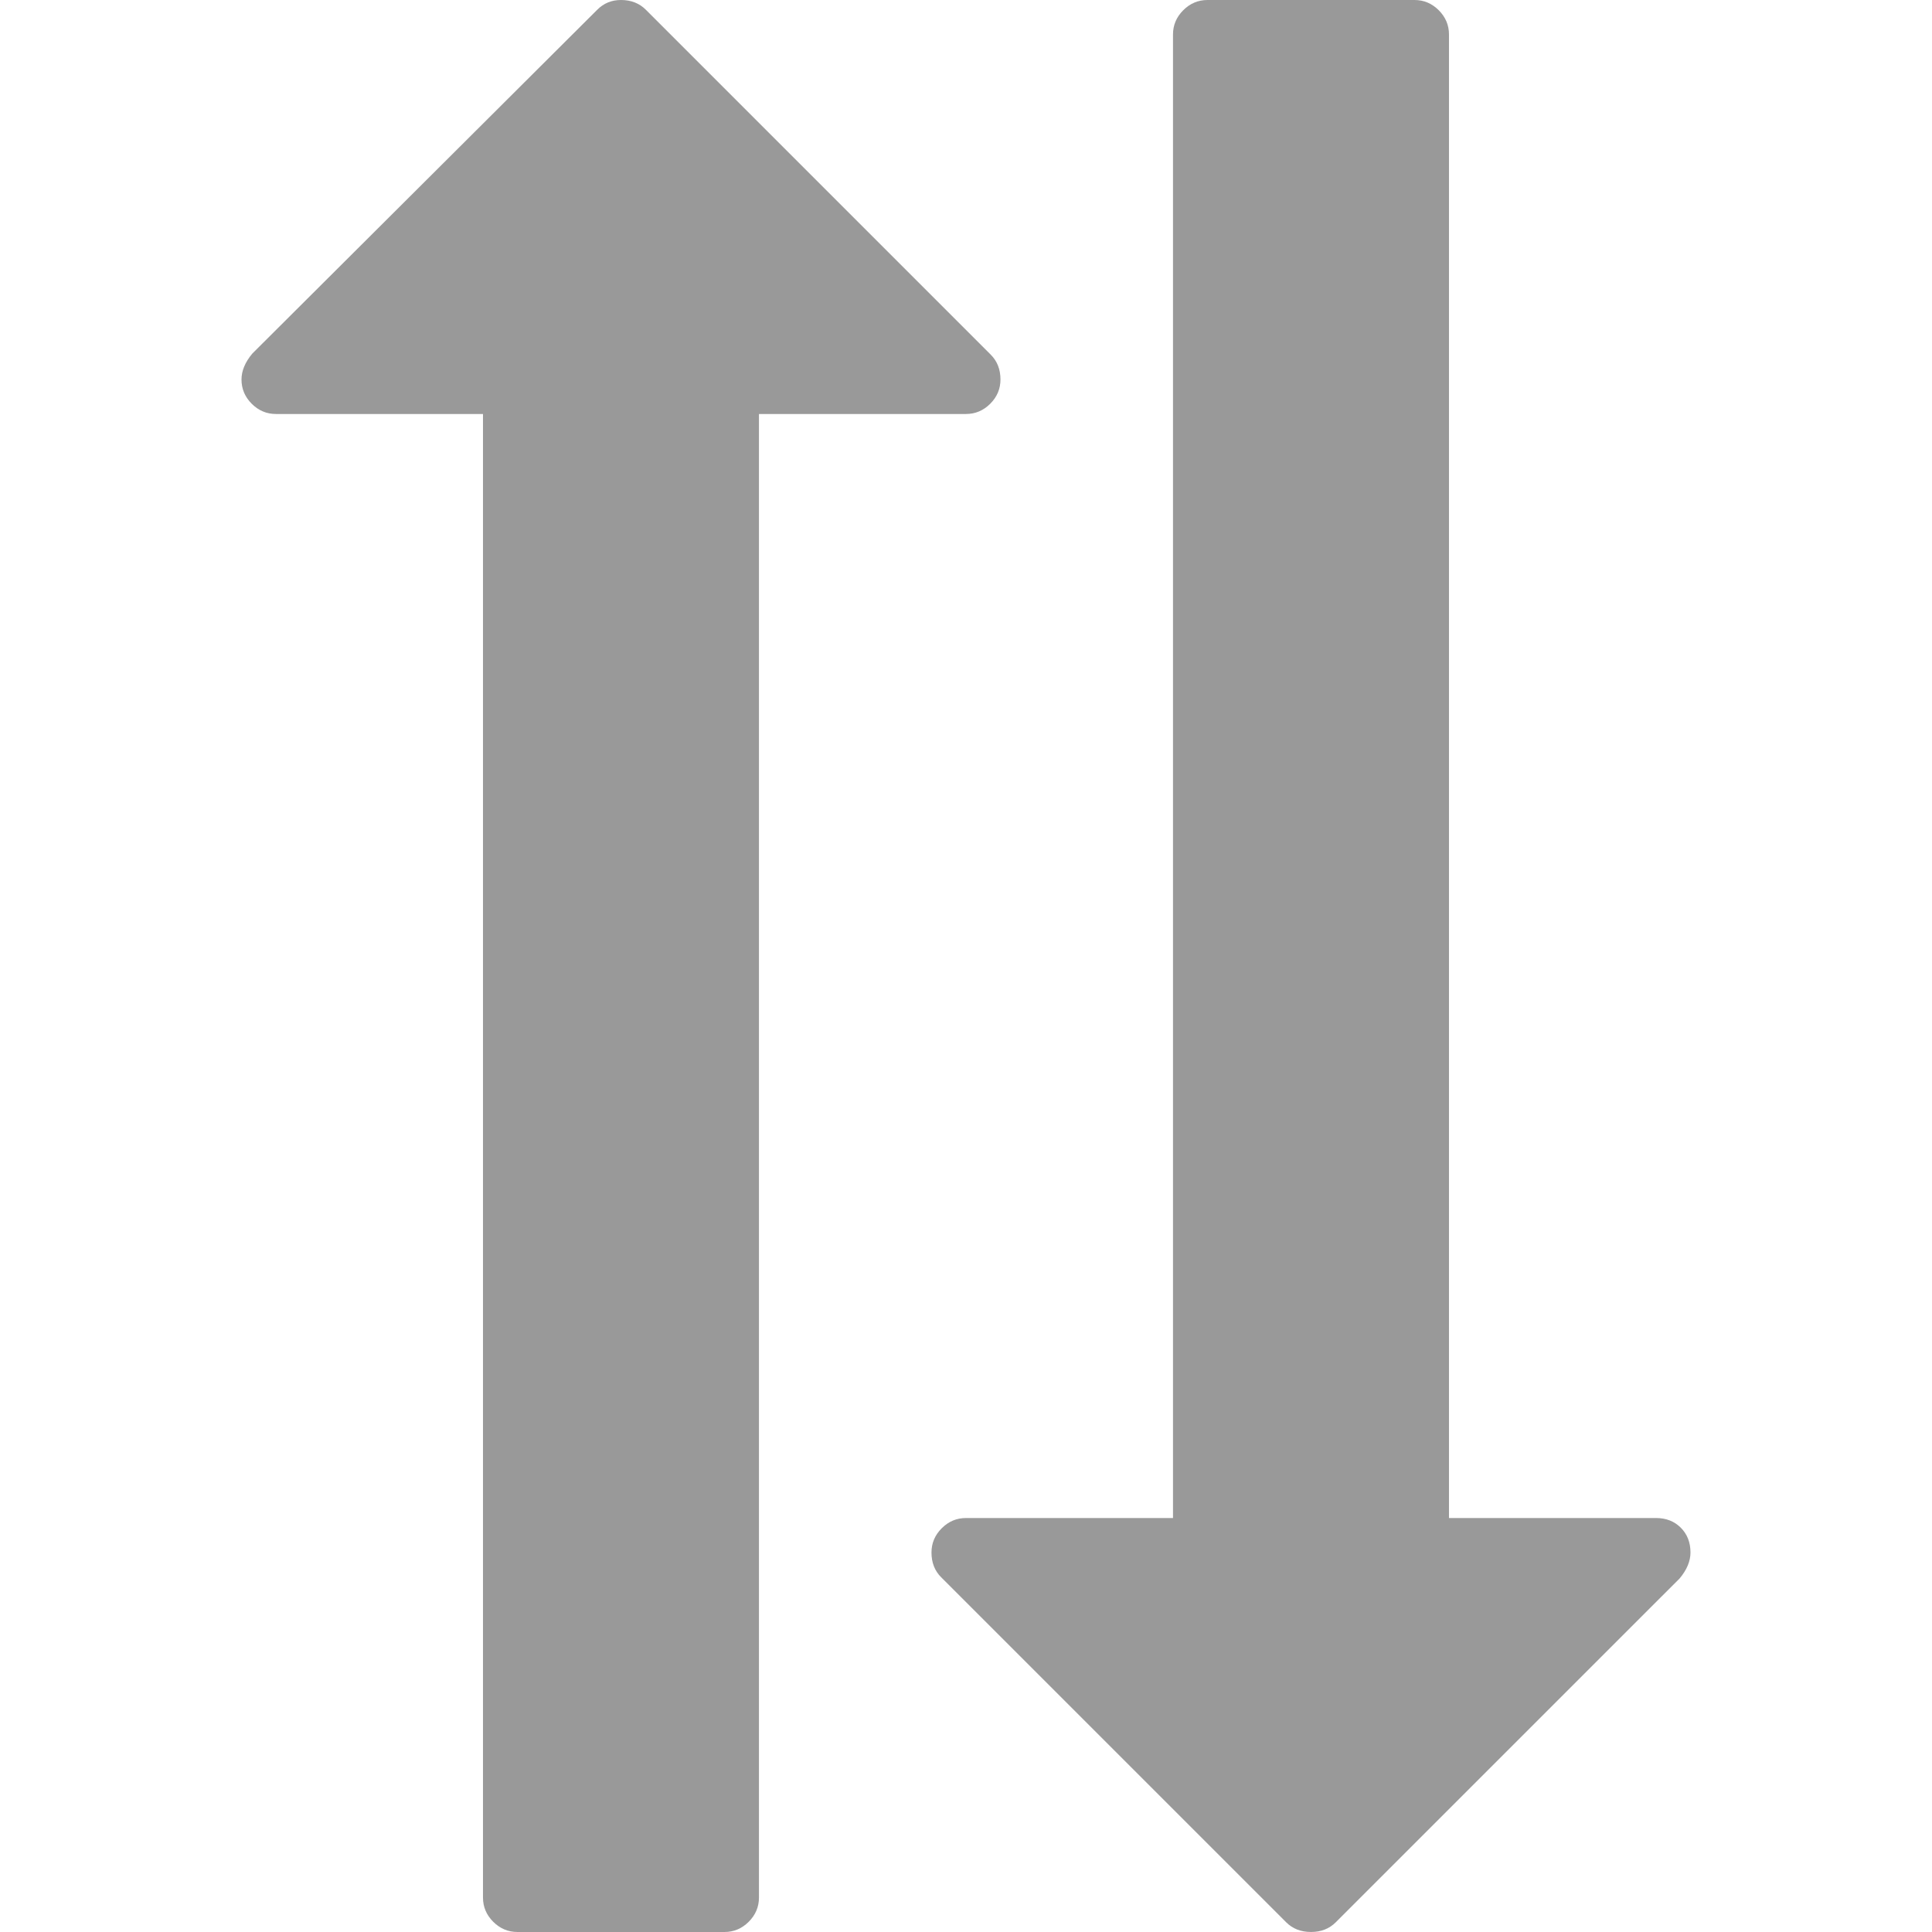 <?xml version="1.0" encoding="utf-8"?>
<!-- Generator: Adobe Illustrator 14.0.0, SVG Export Plug-In . SVG Version: 6.00 Build 43363)  -->
<!DOCTYPE svg PUBLIC "-//W3C//DTD SVG 1.1//EN" "http://www.w3.org/Graphics/SVG/1.1/DTD/svg11.dtd">
<svg version="1.1" id="Capa_1" xmlns="http://www.w3.org/2000/svg" xmlns:xlink="http://www.w3.org/1999/xlink" x="0px" y="0px"
	 width="511.625px" height="511.623px" viewBox="0 0 511.625 511.623" enable-background="new 0 0 511.625 511.623"
	 xml:space="preserve">
<g>
	<g>
		<path fill="#999999" d="M310.628,9.135v392.862H255.81c-2.476,0-4.613,0.9-6.423,2.707c-1.812,1.811-2.715,3.953-2.715,6.426
			c0,2.666,0.854,4.857,2.569,6.564l91.361,91.362c1.714,1.707,3.903,2.564,6.565,2.564c2.667,0,4.857-0.857,6.566-2.57
			l91.078-91.069c1.905-2.285,2.855-4.572,2.855-6.857c0-2.662-0.855-4.854-2.568-6.564c-1.715-1.711-3.899-2.563-6.565-2.563
			h-54.818V9.135c0-2.474-0.902-4.615-2.712-6.423C379.196,0.903,377.055,0,374.583,0h-54.818c-2.474,0-4.614,0.902-6.423,2.712
			C311.534,4.521,310.628,6.661,310.628,9.135z"/>
		<path fill="#999999" d="M200.986,502.489V109.632h54.821c2.474,0,4.614-0.905,6.422-2.712c1.81-1.81,2.712-3.951,2.712-6.424
			c0-2.667-0.855-4.854-2.567-6.567L171.018,2.567C169.299,0.858,167.116,0,164.446,0c-2.471,0-4.568,0.854-6.275,2.567
			L66.805,93.645c-1.901,2.285-2.852,4.569-2.852,6.854c0,2.473,0.903,4.615,2.707,6.423c1.813,1.807,3.949,2.712,6.427,2.712
			h54.816v392.855c0,2.479,0.897,4.612,2.71,6.428c1.811,1.807,3.948,2.707,6.427,2.707h54.816c2.475,0,4.613-0.904,6.42-2.707
			C200.084,507.103,200.986,504.966,200.986,502.489z"/>
	</g>
</g>
</svg>
